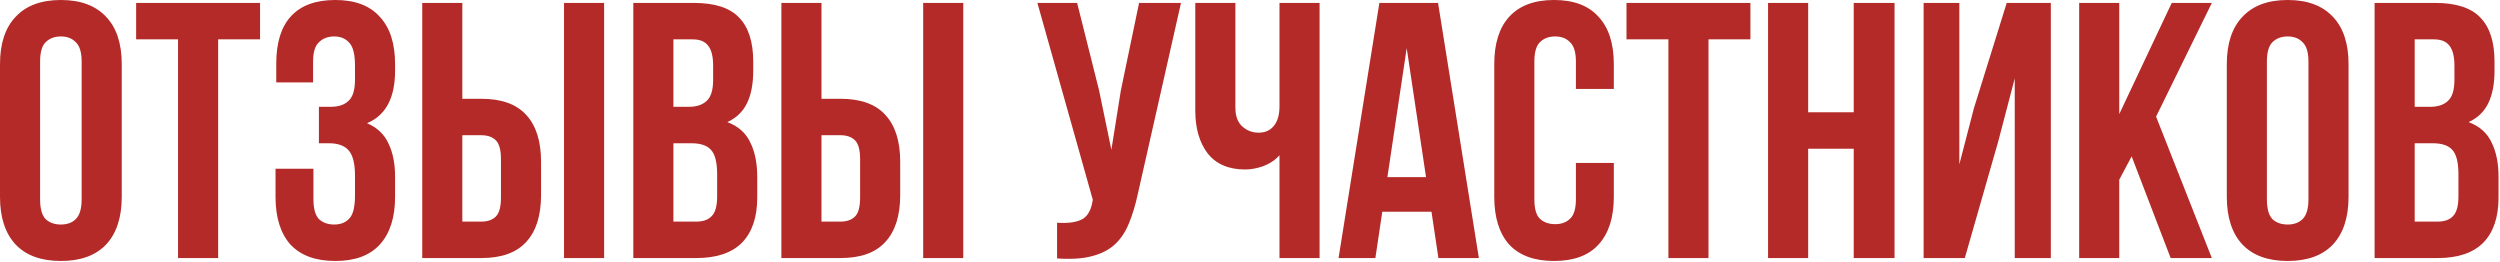 <?xml version="1.0" encoding="UTF-8"?> <svg xmlns="http://www.w3.org/2000/svg" width="753" height="79" viewBox="0 0 753 79" fill="none"><path d="M12.077 60.051C12.077 62.833 12.626 64.809 13.724 65.98C14.895 67.078 16.432 67.626 18.335 67.626C20.238 67.626 21.738 67.078 22.836 65.98C24.007 64.809 24.593 62.833 24.593 60.051V18.553C24.593 15.772 24.007 13.832 22.836 12.734C21.738 11.563 20.238 10.978 18.335 10.978C16.432 10.978 14.895 11.563 13.724 12.734C12.626 13.832 12.077 15.772 12.077 18.553V60.051ZM0.001 19.321C0.001 13.1 1.575 8.343 4.722 5.049C7.869 1.683 12.407 -0.001 18.335 -0.001C24.263 -0.001 28.801 1.683 31.948 5.049C35.095 8.343 36.669 13.1 36.669 19.321V59.283C36.669 65.504 35.095 70.298 31.948 73.665C28.801 76.958 24.263 78.605 18.335 78.605C12.407 78.605 7.869 76.958 4.722 73.665C1.575 70.298 0.001 65.504 0.001 59.283V19.321ZM41.004 0.878H78.33V11.856H65.705V77.727H53.629V11.856H41.004V0.878ZM106.923 19.761C106.923 16.321 106.338 14.015 105.167 12.844C104.069 11.6 102.568 10.978 100.665 10.978C98.763 10.978 97.225 11.563 96.055 12.734C94.883 13.832 94.298 15.772 94.298 18.553V24.811H83.21V19.102C83.21 12.881 84.674 8.16 87.601 4.94C90.602 1.646 95.066 -0.001 100.995 -0.001C106.923 -0.001 111.388 1.683 114.388 5.049C117.462 8.343 118.999 13.1 118.999 19.321V21.297C118.999 29.495 116.182 34.764 110.546 37.106C113.62 38.424 115.779 40.473 117.023 43.254C118.341 45.962 118.999 49.292 118.999 53.245V59.283C118.999 65.504 117.462 70.298 114.388 73.665C111.388 76.958 106.923 78.605 100.995 78.605C95.066 78.605 90.565 76.958 87.491 73.665C84.49 70.298 82.99 65.504 82.99 59.283V50.829H94.408V60.051C94.408 62.833 94.957 64.809 96.055 65.98C97.225 67.078 98.763 67.626 100.665 67.626C102.568 67.626 104.069 67.041 105.167 65.87C106.338 64.699 106.923 62.393 106.923 58.953V52.915C106.923 49.329 106.301 46.804 105.057 45.34C103.813 43.876 101.8 43.145 99.019 43.145H96.055V32.166H99.677C101.946 32.166 103.703 31.581 104.947 30.41C106.264 29.238 106.923 27.116 106.923 24.042V19.761ZM127.177 77.727V0.878H139.253V29.751H144.962C151.036 29.751 155.538 31.361 158.465 34.581C161.466 37.802 162.966 42.522 162.966 48.743V58.734C162.966 64.955 161.466 69.676 158.465 72.896C155.538 76.116 151.036 77.727 144.962 77.727H127.177ZM144.962 66.748C146.865 66.748 148.328 66.236 149.353 65.211C150.378 64.186 150.89 62.284 150.89 59.502V47.975C150.89 45.194 150.378 43.291 149.353 42.266C148.328 41.242 146.865 40.729 144.962 40.729H139.253V66.748H144.962ZM169.883 77.727V0.878H181.959V77.727H169.883ZM208.977 0.878C215.271 0.878 219.809 2.341 222.59 5.269C225.445 8.197 226.872 12.624 226.872 18.553V21.297C226.872 25.25 226.25 28.507 225.005 31.068C223.761 33.63 221.785 35.533 219.077 36.777C222.371 38.021 224.676 40.071 225.994 42.925C227.384 45.706 228.079 49.146 228.079 53.245V59.502C228.079 65.431 226.542 69.969 223.468 73.116C220.395 76.19 215.82 77.727 209.745 77.727H190.753V0.878H208.977ZM202.829 43.145V66.748H209.745C211.795 66.748 213.332 66.199 214.356 65.101C215.454 64.004 216.003 62.027 216.003 59.173V52.476C216.003 48.89 215.381 46.438 214.137 45.121C212.966 43.803 210.99 43.145 208.208 43.145H202.829ZM202.829 11.856V32.166H207.55C209.819 32.166 211.575 31.581 212.819 30.41C214.137 29.238 214.796 27.116 214.796 24.042V19.761C214.796 16.979 214.283 14.967 213.259 13.722C212.307 12.478 210.77 11.856 208.648 11.856H202.829ZM235.353 77.727V0.878H247.429V29.751H253.138C259.212 29.751 263.714 31.361 266.641 34.581C269.642 37.802 271.142 42.522 271.142 48.743V58.734C271.142 64.955 269.642 69.676 266.641 72.896C263.714 76.116 259.212 77.727 253.138 77.727H235.353ZM253.138 66.748C255.041 66.748 256.504 66.236 257.529 65.211C258.554 64.186 259.066 62.284 259.066 59.502V47.975C259.066 45.194 258.554 43.291 257.529 42.266C256.504 41.242 255.041 40.729 253.138 40.729H247.429V66.748H253.138ZM278.059 77.727V0.878H290.135V77.727H278.059ZM342.763 58.185C342.031 61.625 341.116 64.662 340.018 67.297C338.994 69.859 337.566 71.981 335.737 73.665C333.98 75.275 331.675 76.446 328.82 77.178C326.039 77.909 322.562 78.129 318.391 77.836V67.078C321.465 67.297 323.88 67.004 325.636 66.199C327.393 65.394 328.527 63.601 329.04 60.82L329.15 60.161L312.462 0.878H324.429L331.016 27.116L334.749 45.121L337.603 27.226L343.092 0.878H355.717L342.763 58.185ZM397.458 0.878V77.727H385.381V46.767C384.064 48.231 382.417 49.329 380.441 50.061C378.538 50.72 376.745 51.049 375.062 51.049C370.085 51.049 366.315 49.439 363.754 46.218C361.265 42.925 360.021 38.643 360.021 33.374V0.878H372.097V32.386C372.097 34.947 372.793 36.85 374.183 38.094C375.574 39.339 377.221 39.961 379.124 39.961C381.027 39.961 382.527 39.302 383.625 37.985C384.796 36.594 385.381 34.618 385.381 32.056V0.878H397.458ZM445.438 77.727H433.252L431.166 63.784H416.345L414.259 77.727H403.171L415.467 0.878H433.142L445.438 77.727ZM417.882 53.355H429.519L423.7 14.491L417.882 53.355ZM486.083 49.073V59.283C486.083 65.504 484.546 70.298 481.472 73.665C478.471 76.958 474.006 78.605 468.078 78.605C462.15 78.605 457.649 76.958 454.575 73.665C451.574 70.298 450.073 65.504 450.073 59.283V19.321C450.073 13.1 451.574 8.343 454.575 5.049C457.649 1.683 462.15 -0.001 468.078 -0.001C474.006 -0.001 478.471 1.683 481.472 5.049C484.546 8.343 486.083 13.1 486.083 19.321V26.787H474.665V18.553C474.665 15.772 474.08 13.832 472.909 12.734C471.811 11.563 470.31 10.978 468.407 10.978C466.504 10.978 464.968 11.563 463.796 12.734C462.699 13.832 462.15 15.772 462.15 18.553V60.051C462.15 62.833 462.699 64.772 463.796 65.87C464.968 66.968 466.504 67.517 468.407 67.517C470.31 67.517 471.811 66.968 472.909 65.87C474.08 64.772 474.665 62.833 474.665 60.051V49.073H486.083ZM489.897 0.878H527.223V11.856H514.598V77.727H502.522V11.856H489.897V0.878ZM544.618 77.727H532.542V0.878H544.618V33.813H558.341V0.878H570.637V77.727H558.341V44.791H544.618V77.727ZM591.799 77.727H579.393V0.878H590.152V49.512L594.543 32.605L604.424 0.878H617.708V77.727H606.839V23.603L601.899 42.486L591.799 77.727ZM642.053 47.097L638.321 54.123V77.727H626.245V0.878H638.321V34.362L654.13 0.878H666.206L649.409 35.13L666.206 77.727H653.8L642.053 47.097ZM682.79 60.051C682.79 62.833 683.339 64.809 684.437 65.98C685.608 67.078 687.145 67.626 689.048 67.626C690.951 67.626 692.451 67.078 693.549 65.98C694.72 64.809 695.306 62.833 695.306 60.051V18.553C695.306 15.772 694.72 13.832 693.549 12.734C692.451 11.563 690.951 10.978 689.048 10.978C687.145 10.978 685.608 11.563 684.437 12.734C683.339 13.832 682.79 15.772 682.79 18.553V60.051ZM670.714 19.321C670.714 13.1 672.288 8.343 675.435 5.049C678.582 1.683 683.12 -0.001 689.048 -0.001C694.976 -0.001 699.514 1.683 702.661 5.049C705.808 8.343 707.382 13.1 707.382 19.321V59.283C707.382 65.504 705.808 70.298 702.661 73.665C699.514 76.958 694.976 78.605 689.048 78.605C683.12 78.605 678.582 76.958 675.435 73.665C672.288 70.298 670.714 65.504 670.714 59.283V19.321ZM733.454 0.878C739.748 0.878 744.286 2.341 747.067 5.269C749.922 8.197 751.349 12.624 751.349 18.553V21.297C751.349 25.25 750.727 28.507 749.482 31.068C748.238 33.63 746.262 35.533 743.554 36.777C746.848 38.021 749.153 40.071 750.471 42.925C751.861 45.706 752.556 49.146 752.556 53.245V59.502C752.556 65.431 751.019 69.969 747.946 73.116C744.872 76.19 740.297 77.727 734.222 77.727H715.23V0.878H733.454ZM727.306 43.145V66.748H734.222C736.272 66.748 737.809 66.199 738.833 65.101C739.931 64.004 740.48 62.027 740.48 59.173V52.476C740.48 48.89 739.858 46.438 738.614 45.121C737.443 43.803 735.467 43.145 732.686 43.145H727.306ZM727.306 11.856V32.166H732.027C734.296 32.166 736.052 31.581 737.296 30.41C738.614 29.238 739.273 27.116 739.273 24.042V19.761C739.273 16.979 738.76 14.967 737.736 13.722C736.784 12.478 735.247 11.856 733.125 11.856H727.306Z" fill="#B42A28"></path></svg> 